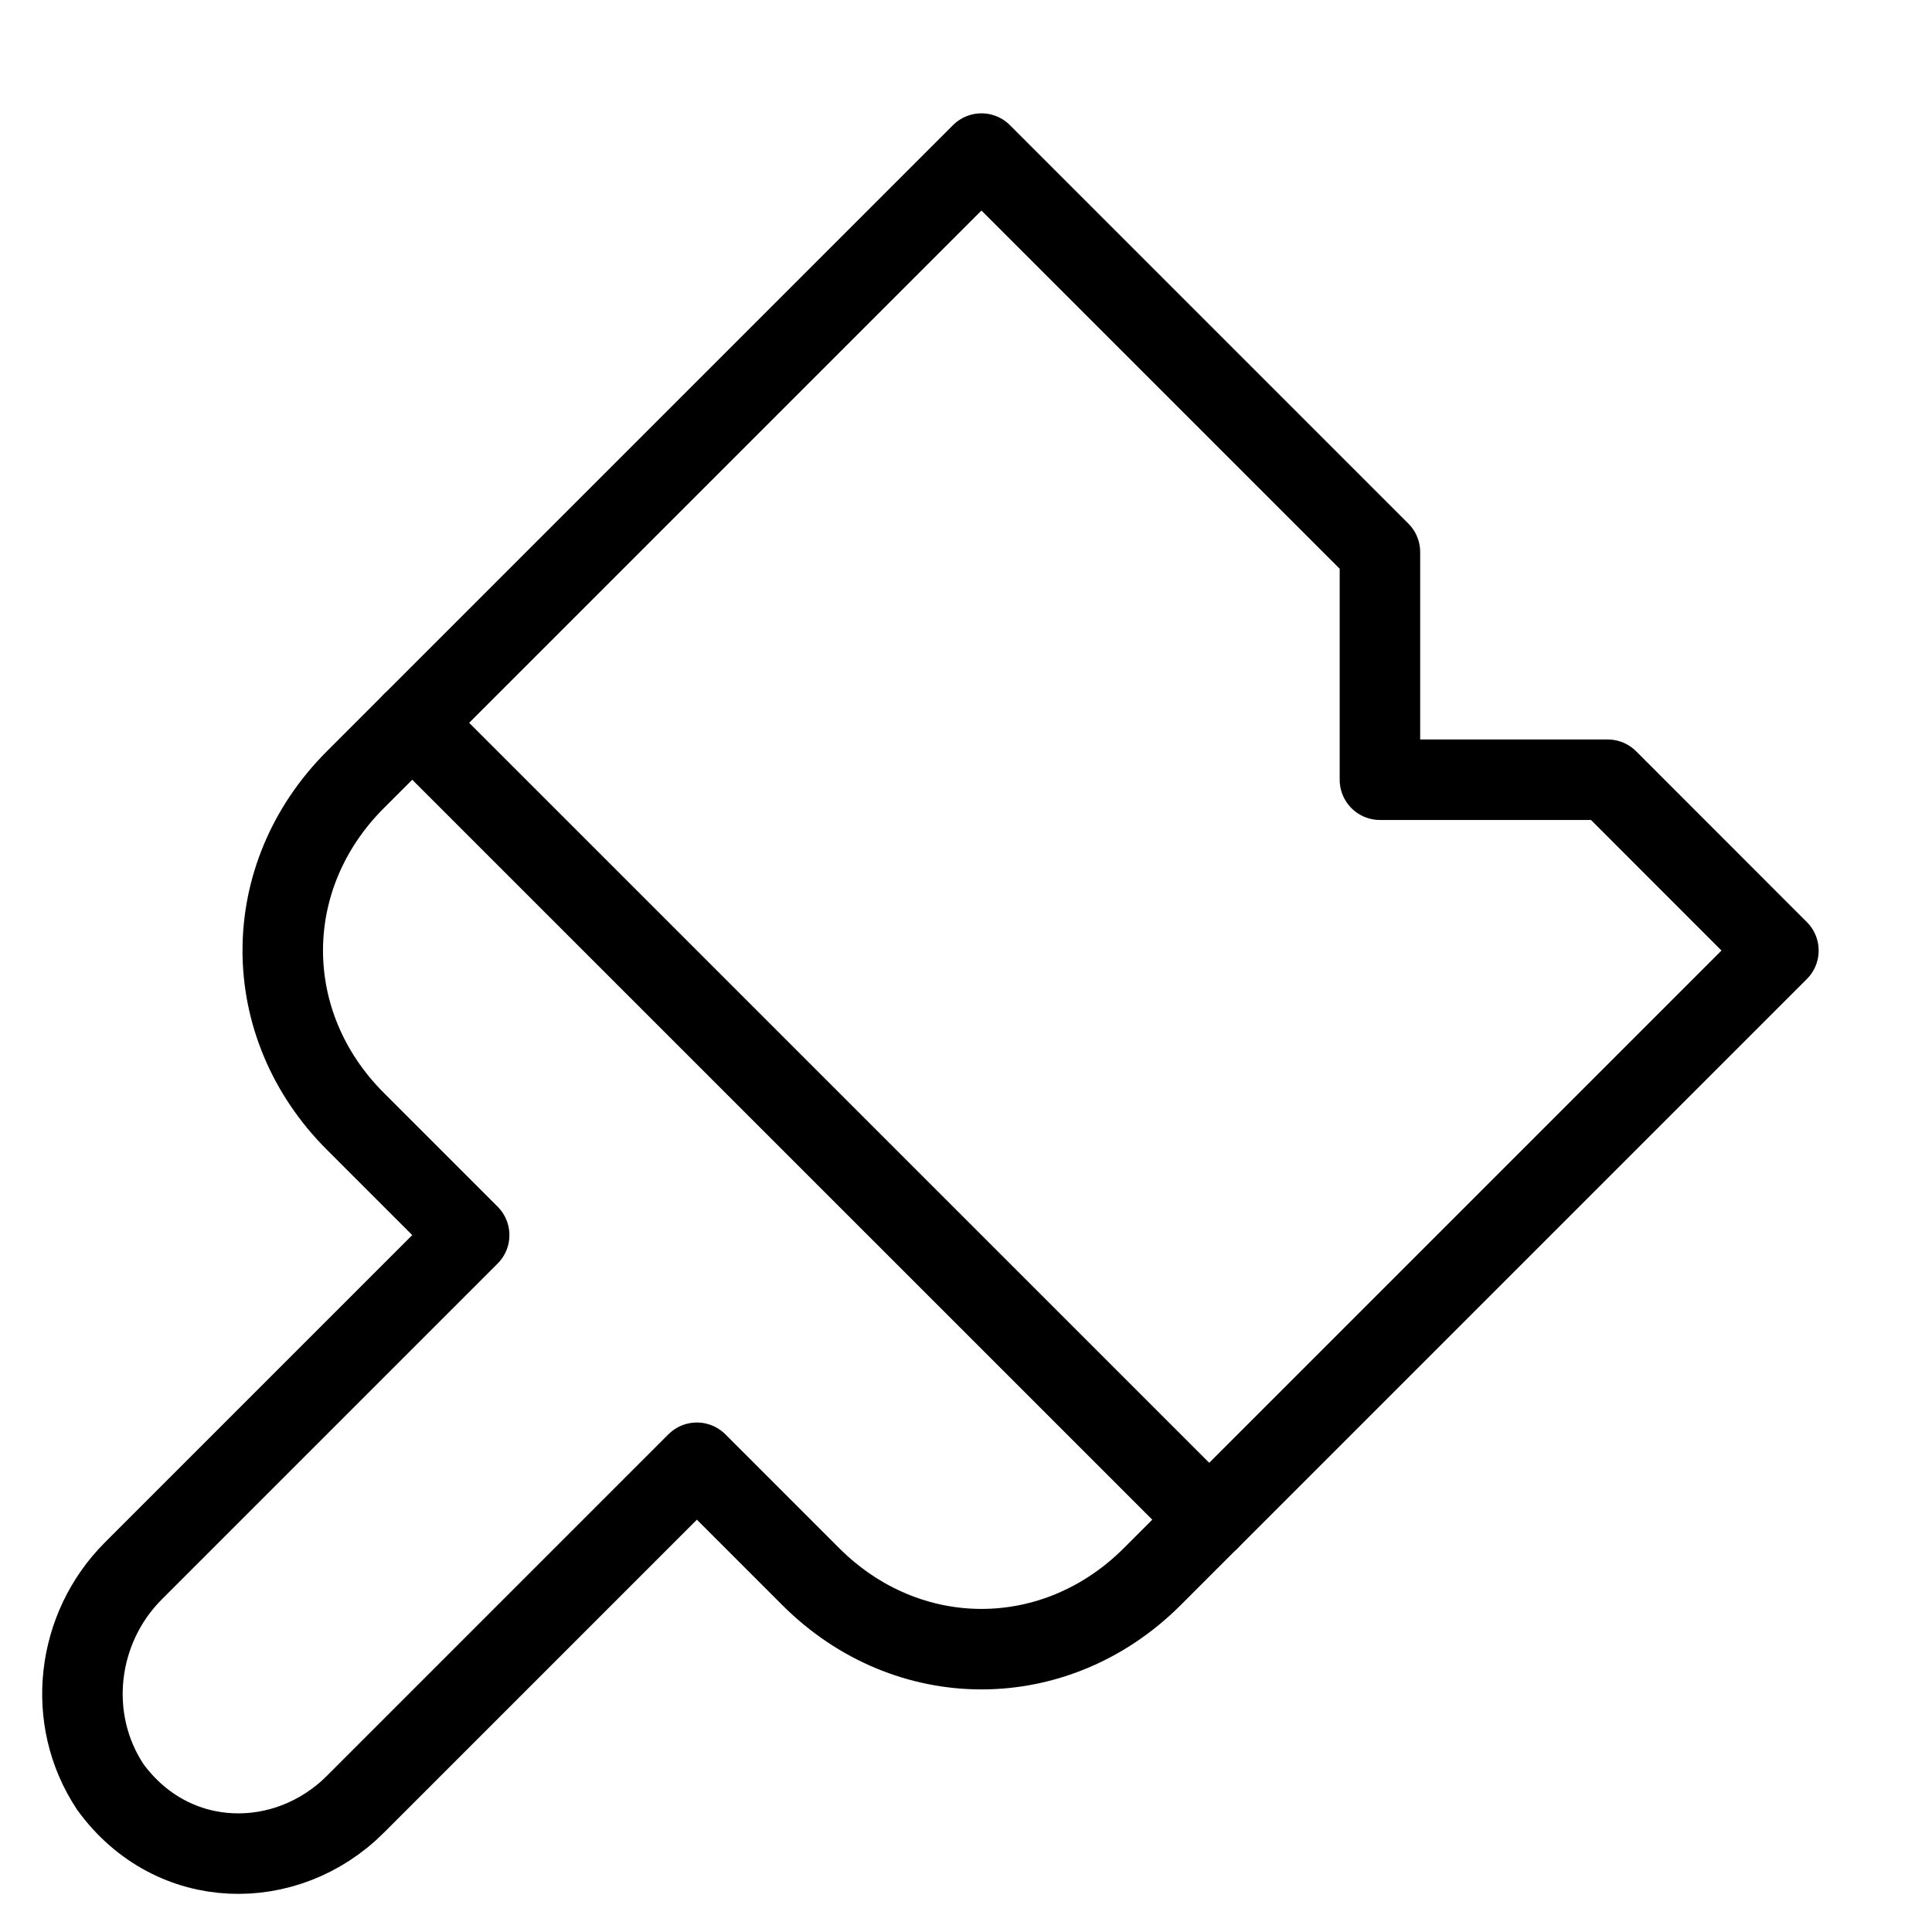 <svg xmlns="http://www.w3.org/2000/svg" viewBox="0 0 24 24" id="wpgb-icon">
  <polyline data-cap="butt" fill="none" stroke="currentColor" stroke-miterlimit="10" points="15.021,18.879 22.092,11.808 19.971,9.686 17.142,9.686 17.142,6.858 12.192,1.908 5.121,8.979 " stroke-linejoin="round" stroke-linecap="round"></polyline>
  <path fill="none" stroke="currentColor" stroke-linecap="round" stroke-miterlimit="10" d="M4.414,9.686 c-1.202,1.202-1.202,3.041,0,4.243l1.414,1.414l-4.172,4.172c-0.707,0.707-0.849,1.838-0.283,2.687 c0.778,1.061,2.192,1.061,3.041,0.212l4.243-4.243l1.414,1.414c1.202,1.202,3.041,1.202,4.243,0l0.707-0.707L5.121,8.979 L4.414,9.686z" stroke-linejoin="round"></path>
</svg>
